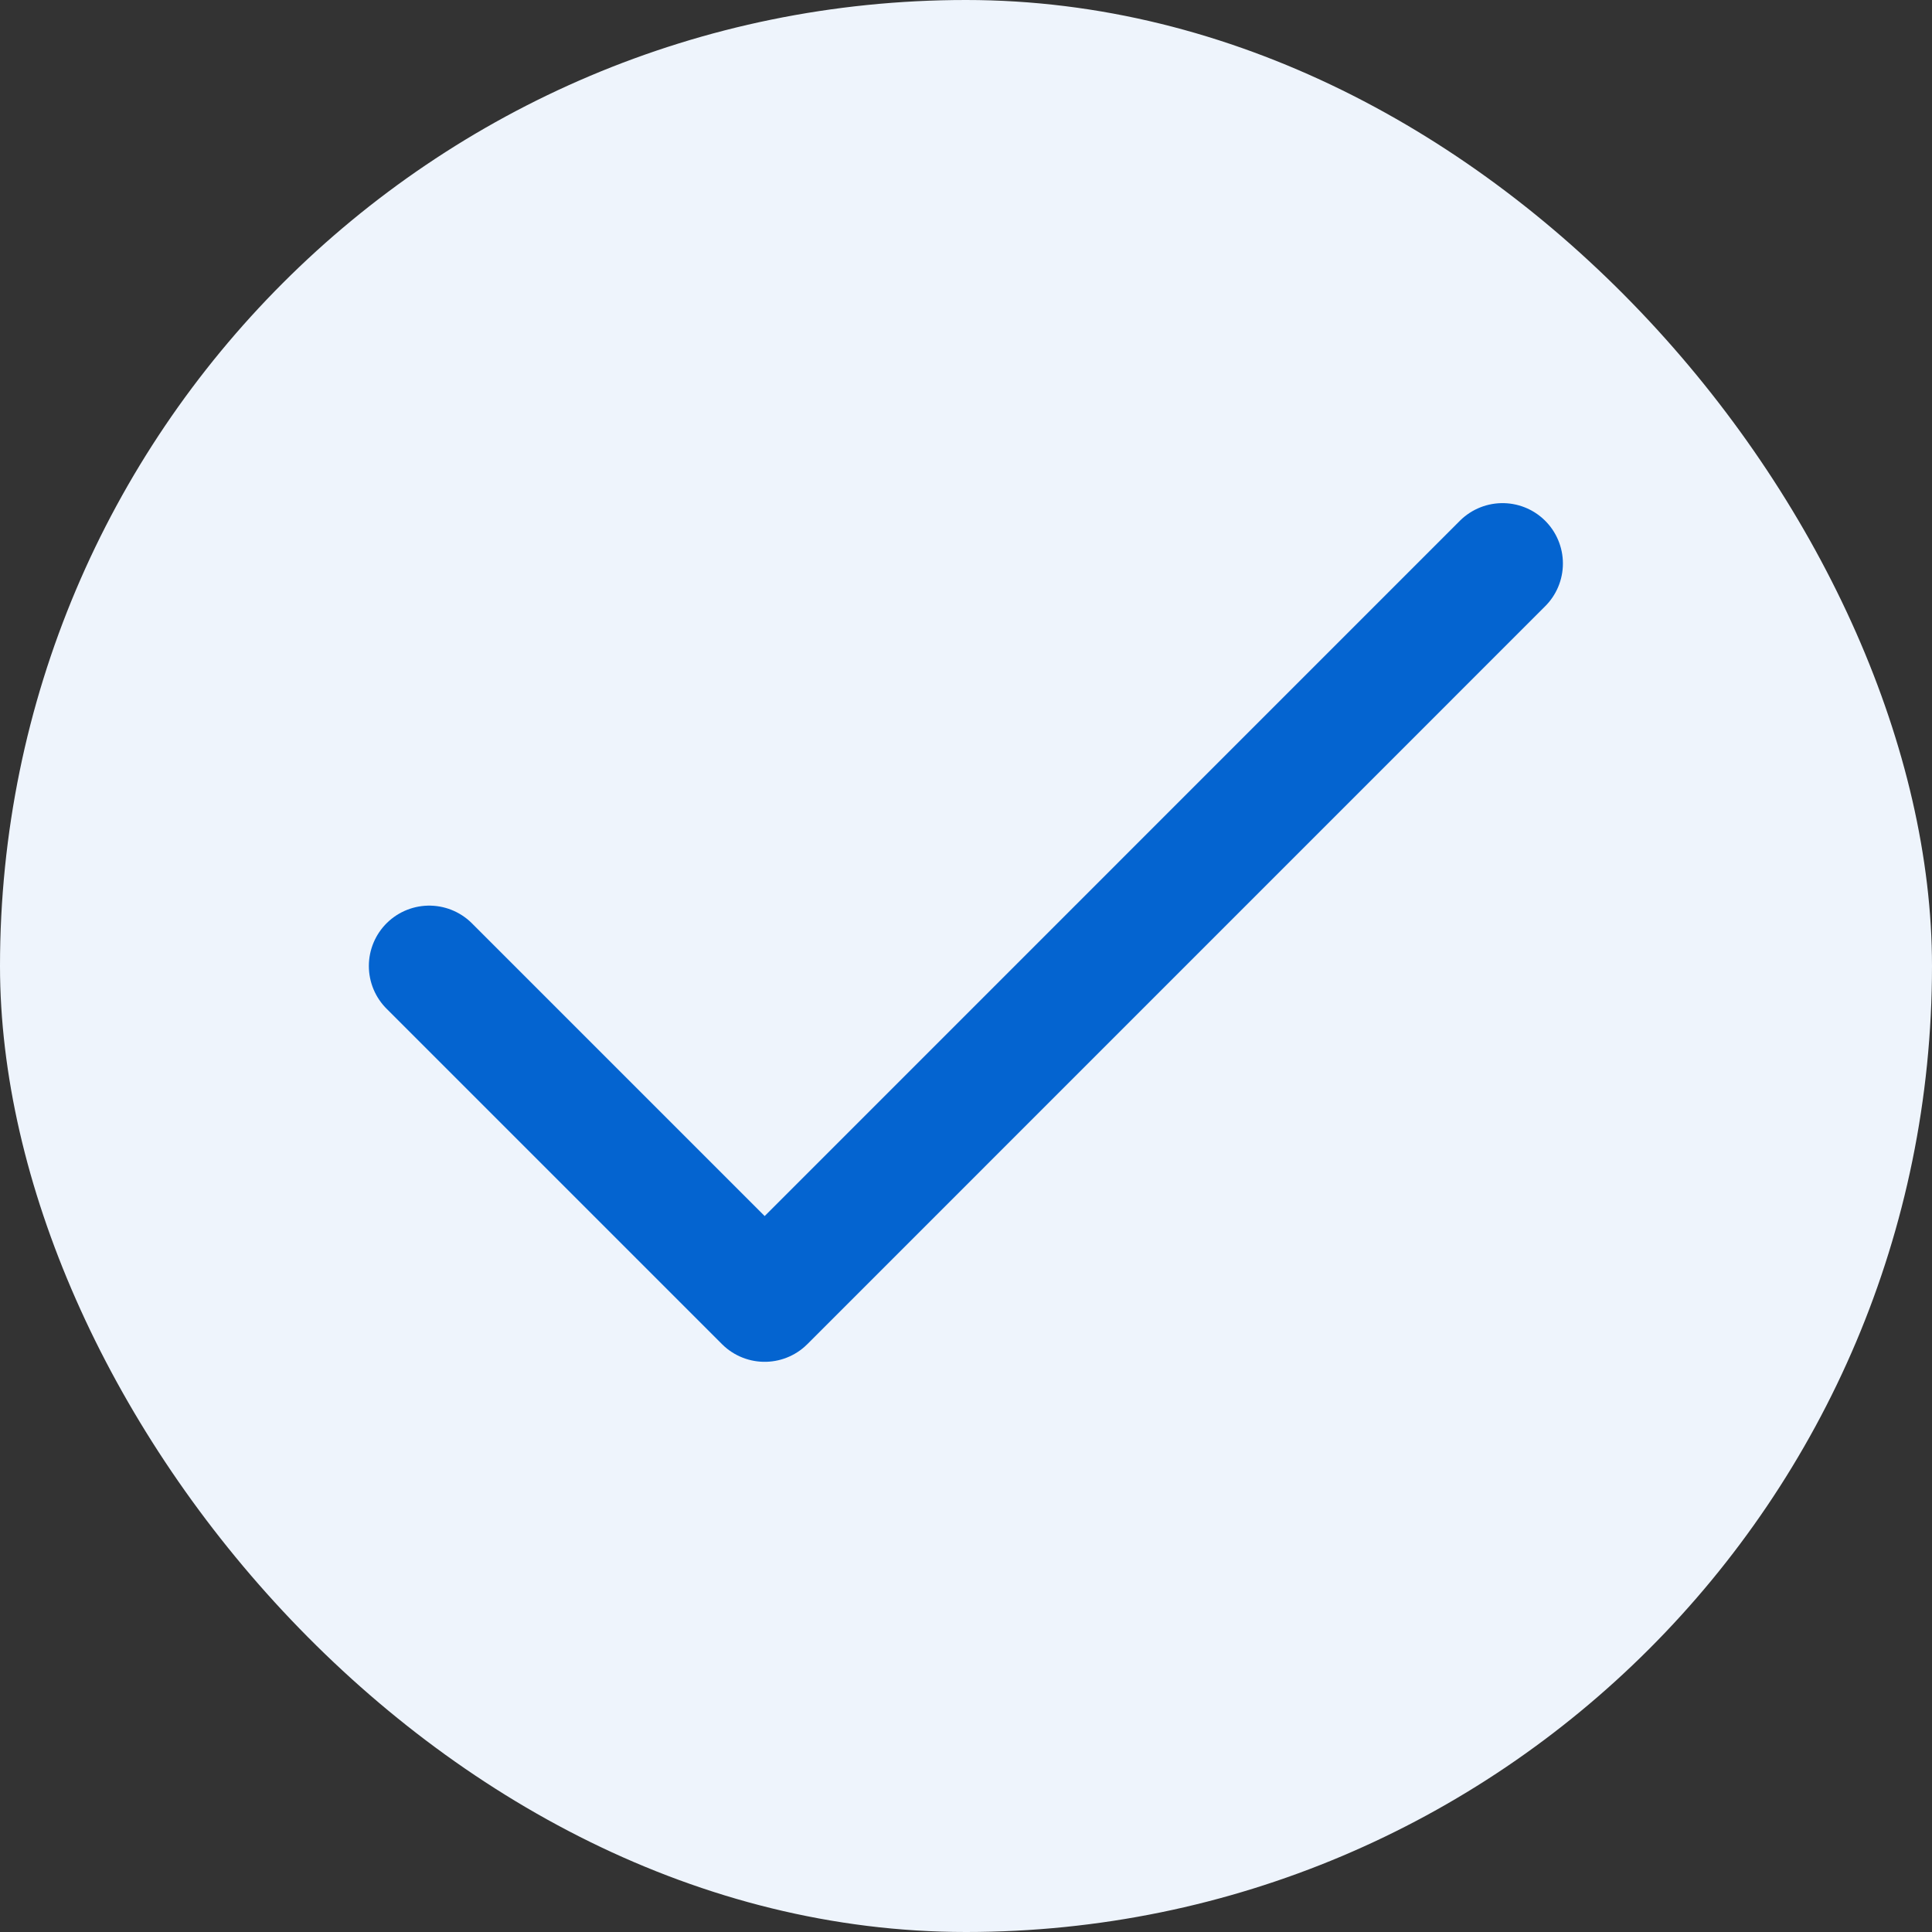 <svg width="24" height="24" viewBox="0 0 24 24" fill="none" xmlns="http://www.w3.org/2000/svg">
<rect x="0" y="0" width="24" height="24" fill="#333333" stroke="none"/>
<rect width="24" height="24" rx="12" fill="#EEF4FC"/>
<path d="M18.665 7L9.499 16.167L5.332 12" stroke="#0464D0" stroke-width="1.5" stroke-linecap="round" stroke-linejoin="round"/>
</svg>
